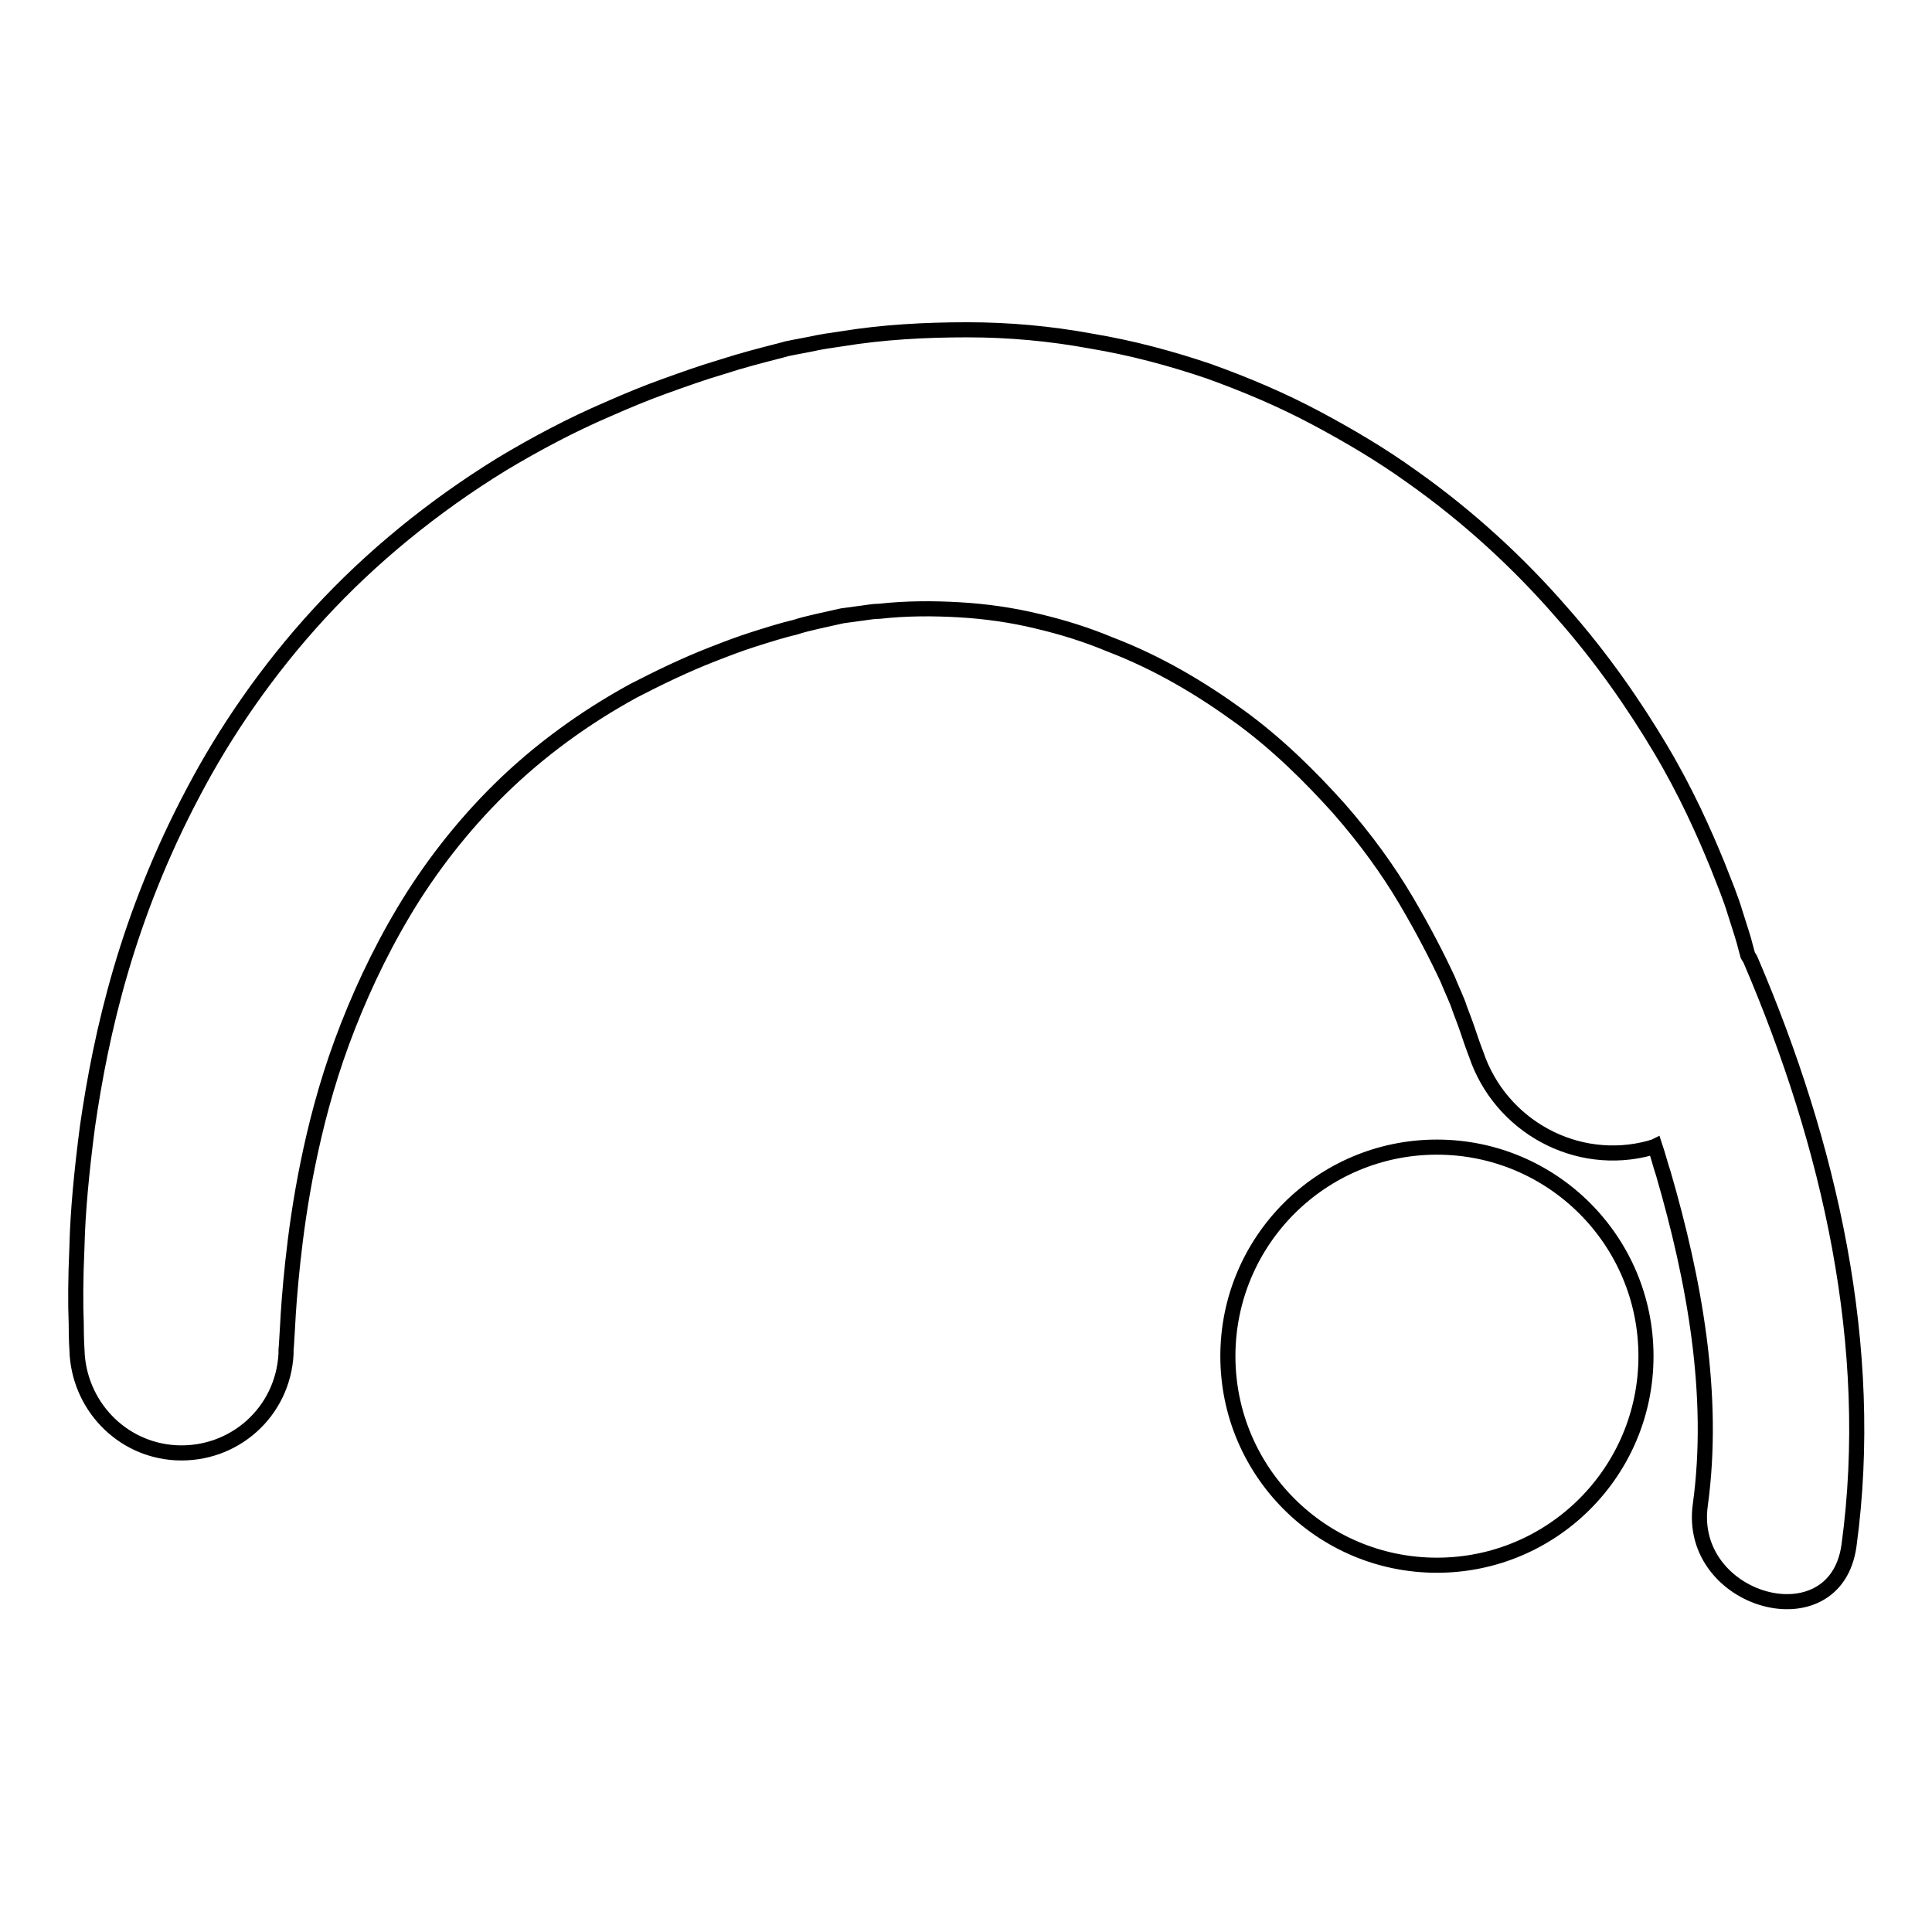 <?xml version="1.0" encoding="utf-8"?>
<!-- Svg Vector Icons : http://www.onlinewebfonts.com/icon -->
<!DOCTYPE svg PUBLIC "-//W3C//DTD SVG 1.1//EN" "http://www.w3.org/Graphics/SVG/1.1/DTD/svg11.dtd">
<svg version="1.1" xmlns="http://www.w3.org/2000/svg" xmlns:xlink="http://www.w3.org/1999/xlink" x="0px" y="0px" viewBox="0 0 256 256" enable-background="new 0 0 256 256" xml:space="preserve">
<g> <path stroke-width="2" fill-opacity="0" stroke="#000000"  d="M162.7,179.7c0,15.3,12.4,27.7,27.7,27.7s27.7-12.4,27.7-27.7l0,0c0-15.3-12.4-27.7-27.7-27.7 S162.7,164.4,162.7,179.7z M232,127.3c-0.1-0.3-0.3-0.5-0.4-0.7c-0.1-0.4-0.2-0.7-0.3-1.1c-0.2-0.9-0.8-2.7-1.4-4.6 c-0.6-2-1.4-3.9-2.3-6.2c-1.8-4.4-4.2-9.8-7.6-15.5c-3.4-5.7-7.7-12-13.2-18.2c-5.4-6.2-12-12.4-19.8-17.9 c-3.9-2.8-8.1-5.3-12.6-7.7c-4.5-2.4-9.2-4.4-14.2-6.2c-5-1.7-10.2-3.1-15.6-4c-5.4-1-10.9-1.5-16.4-1.5c-5.6,0-11.2,0.3-16.7,1.2 c-1.4,0.2-2.8,0.4-4.1,0.7l-2.1,0.4l-1,0.2l-1.1,0.3l-0.4,0.1c-2.3,0.6-4.3,1.1-7.1,2c-2.7,0.8-5.2,1.7-7.7,2.6 c-2.5,0.9-4.9,1.9-7.4,3c-4.9,2.1-9.6,4.6-14.1,7.3c-9.1,5.6-17.3,12.3-24.2,19.8C35.4,88.8,29.8,97,25.6,105 c-4.3,8.1-7.4,16.1-9.6,23.6c-2.2,7.5-3.5,14.4-4.4,20.6c-0.8,6.1-1.3,11.5-1.4,15.9c-0.2,4.4-0.2,7.8-0.1,10.2 c0,2.3,0.1,3.6,0.1,3.6c0.2,7.2,5.8,13.2,13.1,13.6c7.7,0.4,14.2-5.4,14.6-13.1l0-0.5c0,0,0.1-1.1,0.2-3.1c0.1-2,0.3-4.9,0.7-8.6 c0.4-3.7,1-8.1,2-13c1-4.9,2.4-10.4,4.5-16.1c2.1-5.7,4.8-11.6,8.2-17.3c3.4-5.7,7.7-11.3,12.8-16.3c5.1-5,11.1-9.4,17.7-13 c3.3-1.7,6.8-3.4,10.4-4.8c1.8-0.7,3.6-1.4,5.5-2c1.9-0.6,3.8-1.2,5.5-1.6c1.5-0.5,4-1,6.2-1.5l2.2-0.3c0.9-0.1,1.8-0.3,2.7-0.3 c3.6-0.4,7.1-0.4,10.6-0.2c3.5,0.2,7,0.7,10.3,1.5c3.4,0.8,6.6,1.8,9.7,3.1c6.3,2.4,12,5.8,17.1,9.5c5.1,3.7,9.4,8,13.1,12.1 c3.7,4.2,6.7,8.4,9,12.3c2.3,3.9,4.1,7.4,5.5,10.4c0.6,1.5,1.3,2.9,1.6,3.9c0.4,1.1,0.7,1.8,1.1,3c0.7,2.1,1.1,3.1,1.1,3.1 c3.2,9.5,13.3,15.1,23.1,12.4c0.2-0.1,0.4-0.1,0.6-0.2c0.4,1.2,0.7,2.4,1.1,3.6c4.1,14.1,6.9,29.3,4.9,43.9 c-1.8,12.9,17.9,18.4,19.7,5.4C248.6,178.4,242.4,151.6,232,127.3z"/></g>
</svg>